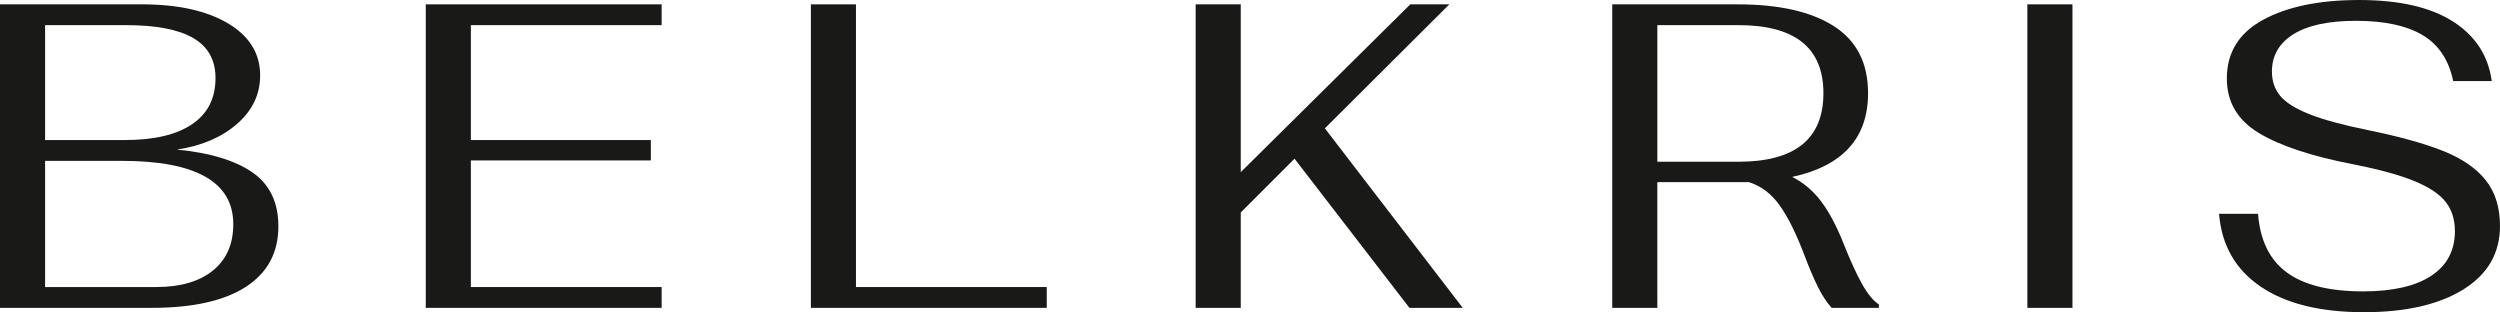 <?xml version="1.0" encoding="UTF-8"?> <svg xmlns="http://www.w3.org/2000/svg" viewBox="0 0 188.93 23.593"><defs><style>.d{fill:#191918;}</style></defs><g id="a"></g><g id="b"><g id="c"><g><path class="d" d="M19.071,13.025c-1.311-.906-3.212-1.48-5.702-1.72,1.879-.284,3.396-.934,4.555-1.95,1.158-1.016,1.736-2.233,1.736-3.654,0-1.66-.808-2.971-2.425-3.932-1.617-.961-3.801-1.442-6.553-1.442H0V23.265H11.469c3.101,0,5.472-.529,7.111-1.589,1.639-1.06,2.458-2.583,2.458-4.571,0-1.813-.656-3.173-1.966-4.079ZM3.408,1.9h6.128c2.272,0,3.965,.328,5.079,.983,1.115,.655,1.671,1.66,1.671,3.014,0,1.529-.589,2.693-1.769,3.49-1.179,.798-2.873,1.196-5.079,1.196H3.408V1.9Zm12.681,18.547c-1.027,.831-2.457,1.245-4.293,1.245H3.408V12.157h5.833c2.774,0,4.866,.399,6.275,1.196,1.408,.798,2.113,1.994,2.113,3.588,0,1.508-.514,2.676-1.54,3.506Z"></path><polygon class="d" points="32.176 23.265 50.001 23.265 50.001 21.692 35.584 21.692 35.584 12.124 49.186 12.124 49.186 10.584 35.584 10.584 35.584 1.9 50.001 1.9 50.001 .328 32.176 .328 32.176 23.265"></polygon><polygon class="d" points="64.687 .328 61.28 .328 61.28 23.265 79.105 23.265 79.105 21.692 64.687 21.692 64.687 .328"></polygon><polygon class="d" points="109.528 .328 106.578 .328 93.766 13.009 93.766 .328 90.358 .328 90.358 23.265 93.766 23.265 93.766 16.056 97.83 11.993 106.513 23.265 110.543 23.265 100.123 9.699 109.528 .328"></polygon><path class="d" d="M140.731,21.48c-.426-.754-.891-1.764-1.392-3.031-.547-1.377-1.126-2.463-1.737-3.261-.612-.797-1.333-1.403-2.163-1.818,3.822-.83,5.734-2.938,5.734-6.324,0-2.271-.857-3.959-2.572-5.062-1.715-1.103-4.145-1.655-7.291-1.655h-9.47V23.265h3.408V13.763h6.914c.918,.284,1.693,.868,2.326,1.753,.633,.885,1.256,2.136,1.868,3.752,.371,.983,.716,1.791,1.032,2.425,.317,.634,.661,1.158,1.032,1.573h3.572v-.262c-.415-.262-.836-.77-1.262-1.523Zm-9.355-9.257h-6.127V1.9h6.127c4.281,0,6.423,1.715,6.423,5.145,0,3.452-2.142,5.178-6.423,5.178Z"></path><rect class="d" x="153.212" y=".328" width="3.408" height="22.938"></rect><path class="d" d="M187.849,13.615c-.721-.906-1.797-1.644-3.228-2.212-1.431-.568-3.326-1.092-5.685-1.573-1.923-.393-3.403-.797-4.44-1.212-1.038-.415-1.765-.874-2.179-1.377-.415-.502-.623-1.114-.623-1.835,0-1.201,.541-2.141,1.622-2.818,1.082-.677,2.659-1.015,4.735-1.015,2.141,0,3.817,.36,5.03,1.081,1.212,.721,1.983,1.879,2.31,3.474h2.916c-.262-1.922-1.24-3.424-2.933-4.505-1.693-1.082-4.058-1.622-7.094-1.622-2.993,0-5.406,.497-7.242,1.491-1.835,.995-2.752,2.474-2.752,4.44,0,1.77,.803,3.141,2.408,4.113,1.606,.972,3.992,1.764,7.16,2.375,1.987,.393,3.533,.819,4.637,1.278,1.103,.459,1.884,.983,2.342,1.573,.459,.59,.689,1.322,.689,2.195,0,1.464-.595,2.589-1.786,3.375-1.191,.786-2.911,1.179-5.161,1.179-2.534,0-4.451-.475-5.751-1.425-1.3-.95-2.026-2.43-2.179-4.44h-2.949c.196,2.381,1.245,4.216,3.146,5.505,1.901,1.289,4.499,1.933,7.799,1.933,3.167,0,5.674-.573,7.52-1.72,1.845-1.147,2.768-2.747,2.768-4.801,0-1.398-.36-2.55-1.081-3.457Z"></path></g></g></g></svg> 